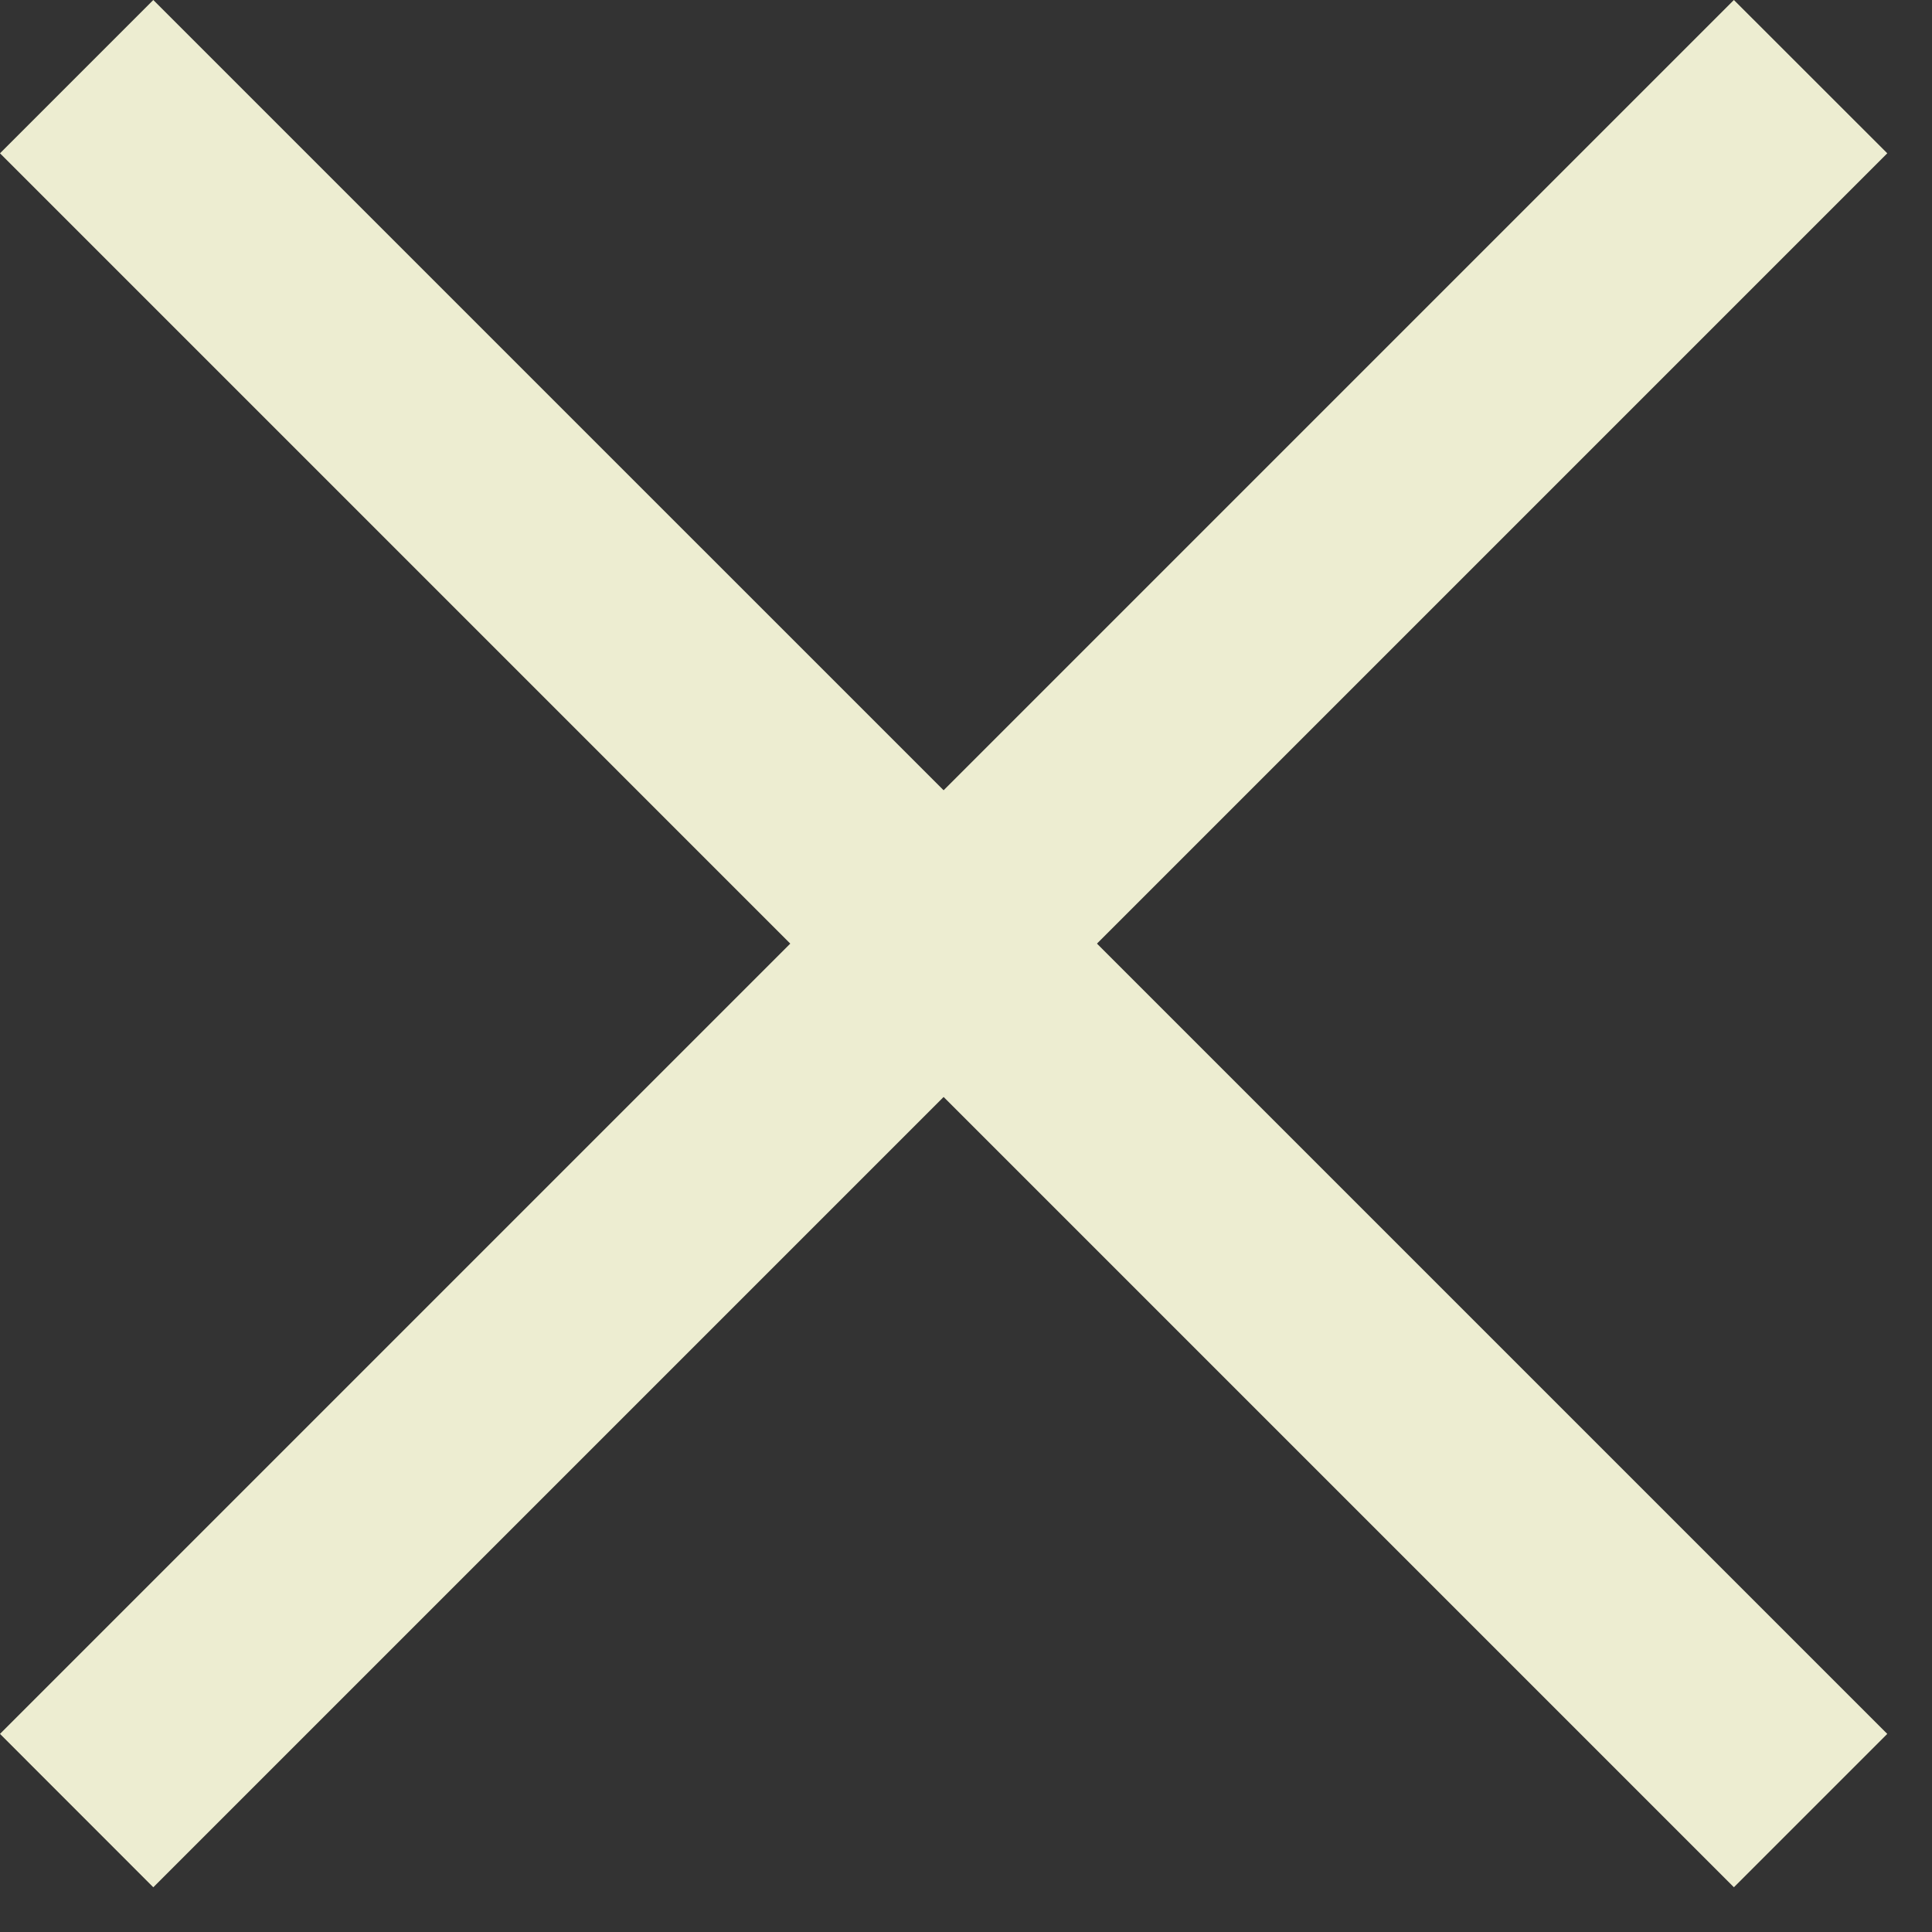 <svg width="26" height="26" viewBox="0 0 26 26" fill="none" xmlns="http://www.w3.org/2000/svg">
    <rect x="0" y="0" width="26" height="26" fill="#333333" stroke="none"/>
    <path d="M0 23.334L23.334 0L25.398 2.063L2.063 25.398L0 23.334Z" fill="#EDEDD1"/>
    <path d="M25.398 23.334L2.063 0L9.89272e-06 2.063L23.334 25.398L25.398 23.334Z" fill="#EDEDD1"/>
</svg>
